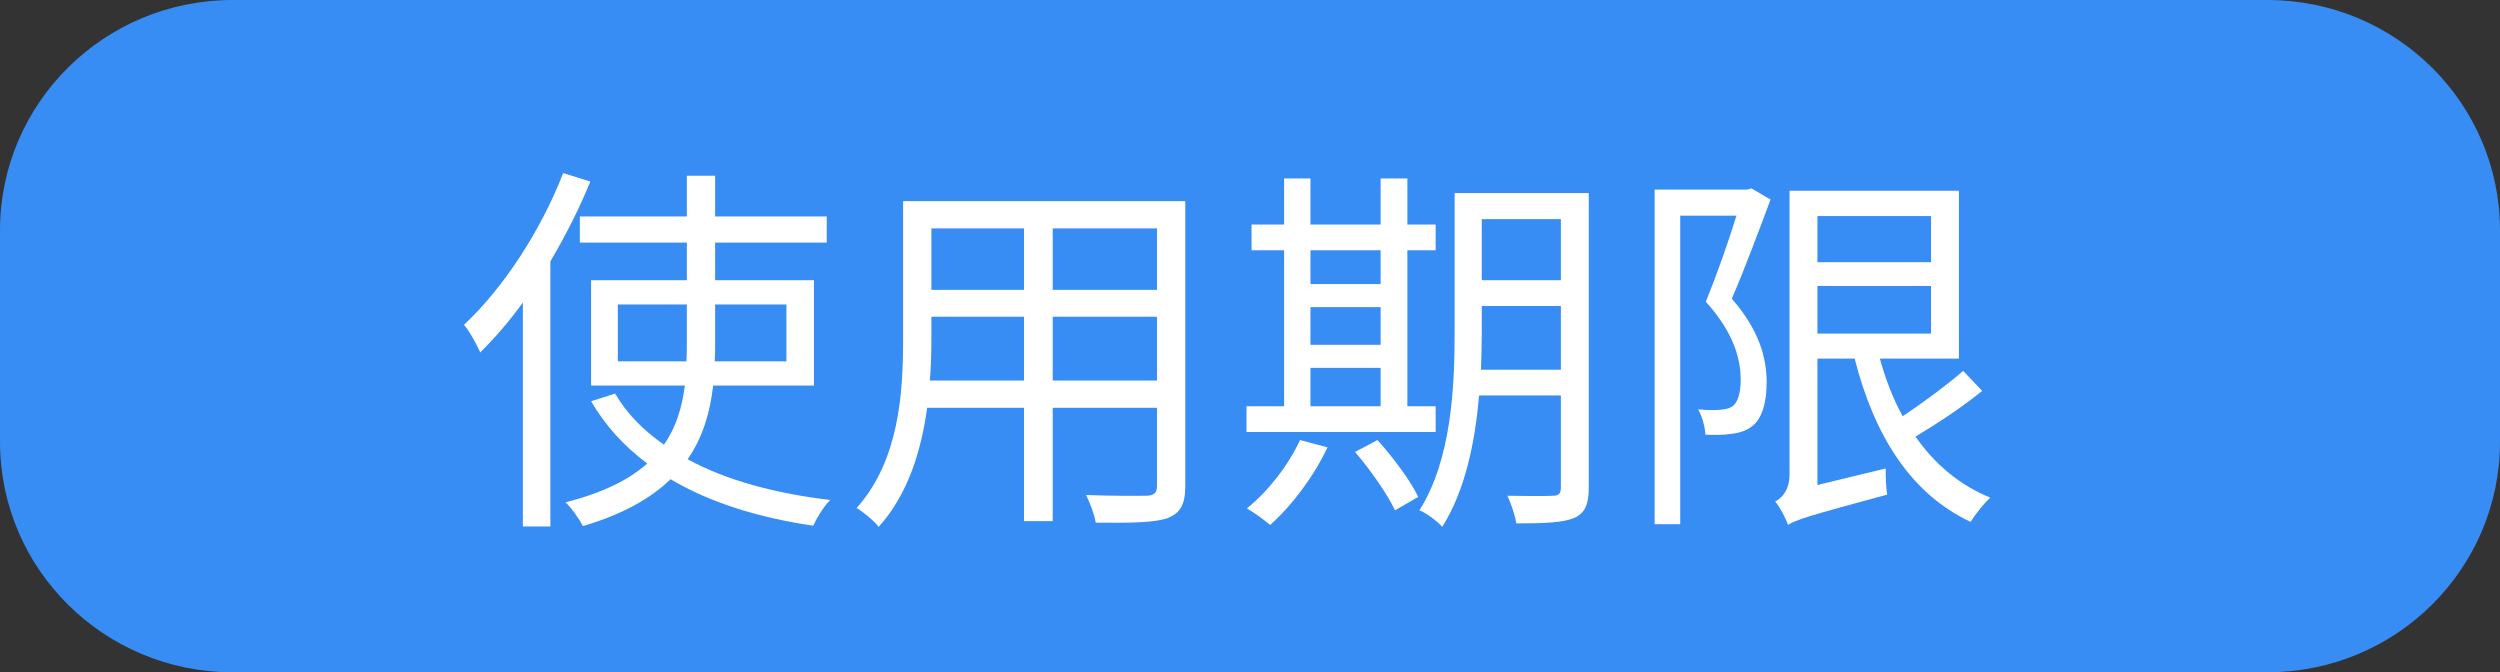 <svg width="119" height="32" viewBox="0 0 119 32" fill="none" xmlns="http://www.w3.org/2000/svg">
<rect x="0" y="0" width="119" height="32" fill="#333333" stroke="none"/>
<g clip-path="url(#clip0_14023_16398)">
<path d="M107.93 0H11.07C4.956 0 0 4.912 0 10.971V21.029C0 27.088 4.956 32 11.07 32H107.93C114.044 32 119 27.088 119 21.029V10.971C119 4.912 114.044 0 107.93 0Z" fill="#378DF4"/>
<path d="M28.099 8.64C27.582 9.92 26.918 11.218 26.198 12.443V25.061H24.889V14.4C24.243 15.296 23.542 16.101 22.859 16.777C22.73 16.466 22.343 15.753 22.084 15.461C23.948 13.723 25.737 10.999 26.807 8.238L28.099 8.64ZM33.947 18.35C33.8 19.611 33.468 20.8 32.73 21.861C34.575 22.866 36.899 23.488 39.519 23.799C39.224 24.091 38.892 24.622 38.707 25.024C36.106 24.64 33.8 23.927 31.918 22.811C30.995 23.707 29.667 24.475 27.748 25.042C27.601 24.75 27.213 24.183 26.918 23.909C28.726 23.451 29.944 22.83 30.811 22.062C29.722 21.257 28.818 20.27 28.136 19.099L29.28 18.734C29.833 19.685 30.626 20.489 31.604 21.166C32.195 20.325 32.471 19.355 32.6 18.35H28.136V13.339H32.693V11.547H27.601V10.304H32.693V8.366H34.04V10.304H39.353V11.547H34.04V13.339H38.744V18.35H33.947ZM32.674 17.198C32.693 16.923 32.693 16.649 32.693 16.375V14.491H29.409V17.198H32.674ZM34.04 14.491V16.375C34.04 16.649 34.04 16.923 34.021 17.198H37.434V14.491H34.04Z" fill="white"/>
<path d="M56.419 23.141C56.419 24.018 56.179 24.421 55.589 24.658C54.961 24.878 53.891 24.896 52.157 24.878C52.102 24.512 51.88 23.927 51.696 23.561C52.987 23.616 54.242 23.598 54.574 23.598C54.943 23.579 55.072 23.47 55.072 23.122V19.41H50.109V24.805H48.744V19.41H44.132C43.855 21.44 43.227 23.525 41.825 25.079C41.622 24.805 41.069 24.347 40.774 24.183C42.803 21.915 42.988 18.697 42.988 16.155V9.573H56.419V23.141ZM48.744 18.112V15.077H44.334V16.155C44.334 16.759 44.316 17.435 44.261 18.112H48.744ZM44.334 10.871V13.797H48.744V10.871H44.334ZM55.072 10.871H50.109V13.797H55.072V10.871ZM55.072 18.112V15.077H50.109V18.112H55.072Z" fill="white"/>
<path d="M68.337 20.562H59.334V19.337H61.124V11.913H59.574V10.688H61.124V8.494H62.378V10.688H65.718V8.494H66.991V10.688H68.337V11.913H66.991V19.337H68.337V20.562ZM63.19 21.294C62.526 22.702 61.474 24.091 60.459 24.987C60.201 24.768 59.684 24.384 59.352 24.201C60.367 23.378 61.327 22.153 61.88 20.946L63.19 21.294ZM62.378 11.913V13.522H65.718V11.913H62.378ZM62.378 16.411H65.718V14.619H62.378V16.411ZM62.378 19.337H65.718V17.509H62.378V19.337ZM65.57 20.946C66.308 21.769 67.157 22.903 67.507 23.653L66.4 24.293C66.068 23.561 65.238 22.373 64.5 21.513L65.57 20.946ZM75.625 23.232C75.625 24.037 75.422 24.439 74.924 24.658C74.389 24.878 73.54 24.914 72.175 24.914C72.12 24.53 71.917 23.945 71.751 23.598C72.728 23.616 73.651 23.616 73.909 23.598C74.186 23.598 74.297 23.506 74.297 23.214V18.825H70.404C70.219 21.001 69.758 23.323 68.651 25.079C68.43 24.823 67.876 24.402 67.562 24.293C69.094 21.879 69.241 18.405 69.241 15.79V9.189H75.625V23.232ZM74.297 17.6V14.565H70.533V15.79C70.533 16.357 70.514 16.978 70.496 17.6H74.297ZM70.533 10.432V13.339H74.297V10.432H70.533Z" fill="white"/>
<path d="M84.278 9.499C83.724 10.981 83.06 12.773 82.433 14.217C83.761 15.735 84.093 17.07 84.093 18.203C84.093 19.154 83.872 19.959 83.374 20.306C83.116 20.507 82.765 20.617 82.396 20.654C82.046 20.709 81.566 20.709 81.178 20.69C81.16 20.343 81.031 19.831 80.828 19.483C81.252 19.52 81.603 19.538 81.898 19.502C82.119 19.483 82.322 19.447 82.47 19.337C82.747 19.136 82.857 18.624 82.857 18.075C82.857 17.088 82.525 15.826 81.197 14.363C81.732 13.047 82.285 11.474 82.654 10.267H79.979V24.951H78.761V9.024H83.171L83.374 8.969L84.278 9.499ZM94.351 18.606C93.41 19.374 92.193 20.178 91.178 20.782C92.082 22.08 93.263 23.086 94.739 23.689C94.444 23.945 94.019 24.494 93.798 24.841C90.92 23.488 89.204 20.69 88.281 17.07H86.51V23.086L89.757 22.299C89.757 22.702 89.776 23.25 89.831 23.543C86.031 24.567 85.477 24.75 85.108 24.987C85.016 24.695 84.721 24.128 84.499 23.872C84.794 23.726 85.182 23.342 85.182 22.592V9.079H93.244V17.07H89.481C89.757 18.057 90.108 18.99 90.569 19.813C91.529 19.173 92.691 18.313 93.447 17.655L94.351 18.606ZM86.51 10.286V12.48H91.916V10.286H86.51ZM86.51 15.881H91.916V13.614H86.51V15.881Z" fill="white"/>
</g>
<defs>
<clipPath id="clip0_14023_16398">
<rect width="119" height="32" fill="white"/>
</clipPath>
</defs>
</svg>
